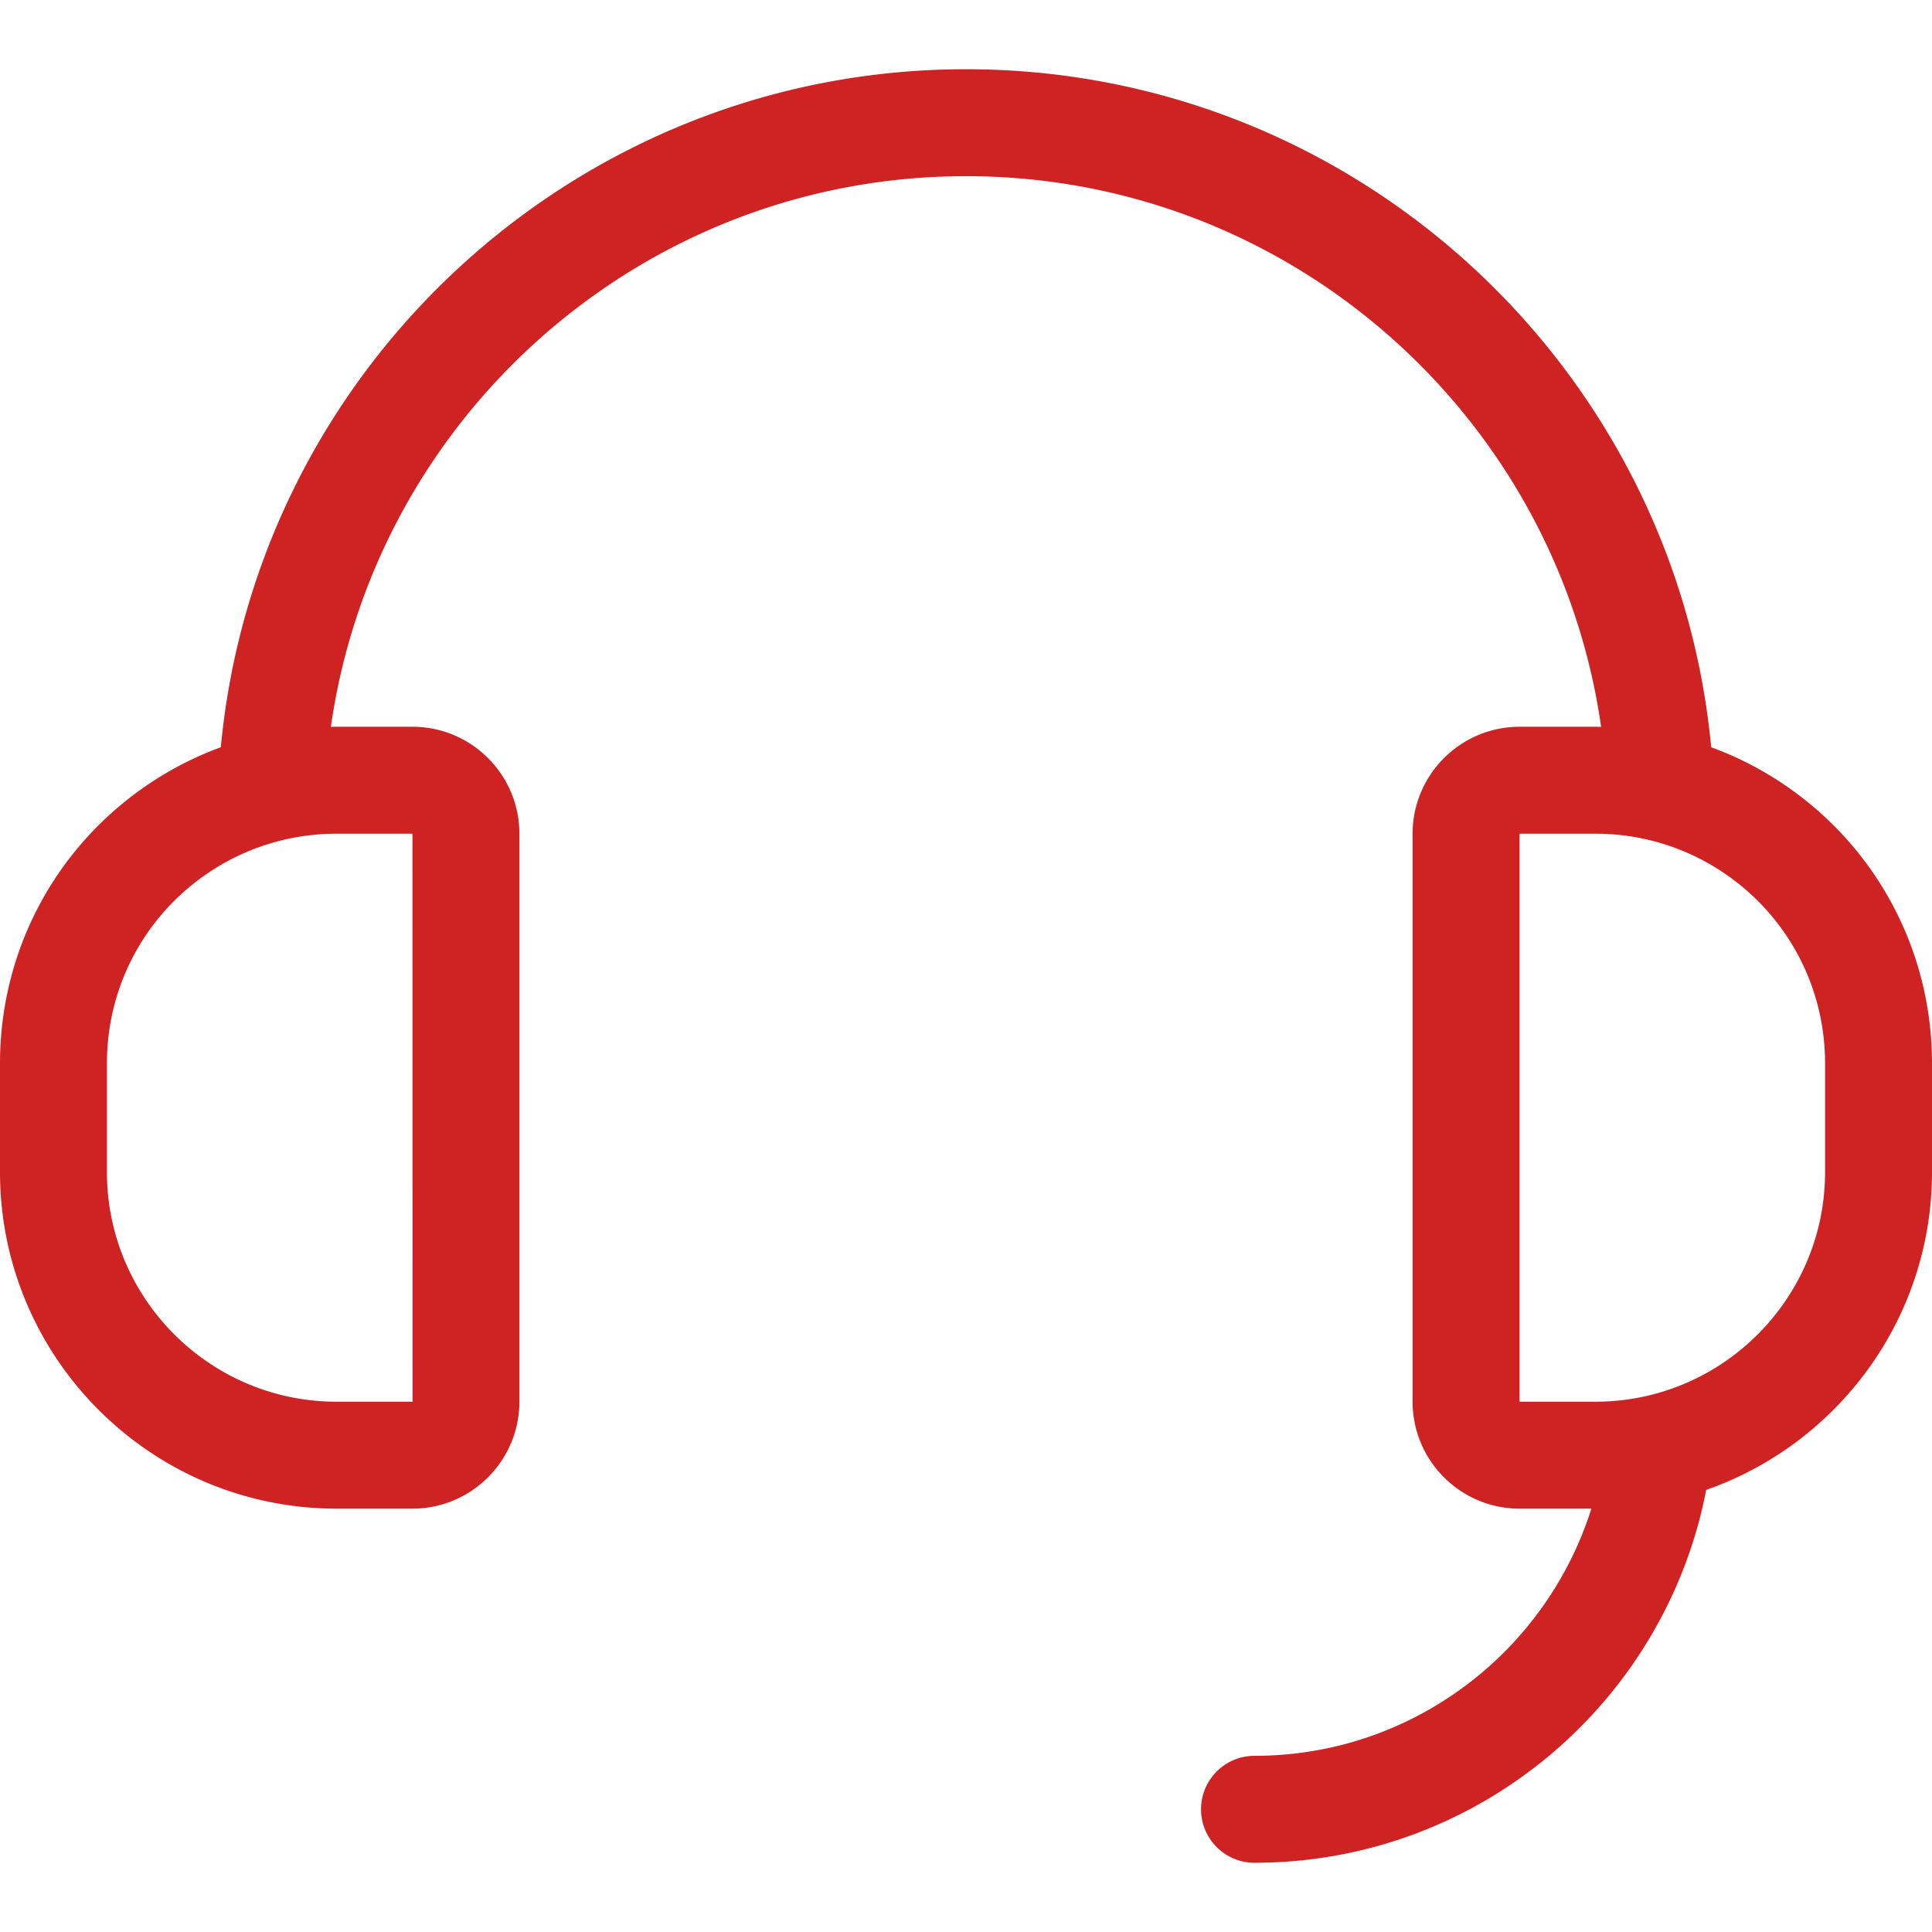 <svg xmlns="http://www.w3.org/2000/svg" viewBox="0 0 512 512" fill="rgb(207, 35, 35)">
    <path d="M471.059 206.77a88.838 88.838 0 0 0-17.578-8.741C444.032 97.38 359.078 18.348 256 18.348c-103.077 0-188.031 79.031-197.481 179.68a88.788 88.788 0 0 0-17.568 8.735C15.309 223.273 0 251.321 0 281.792v28.821c0 49.181 40.012 89.194 89.194 89.194h20.112c15.626 0 28.339-12.713 28.339-28.34v-150.53c0-15.626-12.713-28.34-28.339-28.34H89.194c-.503 0-1.004.019-1.507.026C99.423 110.241 170.423 46.687 256 46.687s156.577 63.553 168.313 145.938c-.503-.008-1.004-.026-1.507-.026h-20.112c-15.626 0-28.339 12.713-28.339 28.339v150.53c0 15.626 12.713 28.339 28.339 28.339h19.032c-11.949 37.926-47.446 65.505-89.267 65.505-7.825 0-14.17 6.344-14.17 14.17s6.344 14.17 14.17 14.17c59.326 0 108.88-42.6 119.703-98.814C486.966 382.672 512 349.514 512 310.613v-28.821c0-30.471-15.307-58.518-40.941-75.022zM89.194 220.938h20.112l.018 150.529-.018.001H89.194c-33.555 0-60.854-27.299-60.854-60.854v-28.821c0-20.792 10.45-39.931 27.958-51.204 9.796-6.314 21.172-9.651 32.896-9.651zm394.467 89.675c0 33.555-27.298 60.854-60.854 60.854h-20.112v-150.53h20.112c11.724 0 23.101 3.338 32.907 9.657 17.5 11.267 27.947 30.406 27.947 51.197v28.822z"/>
</svg>
